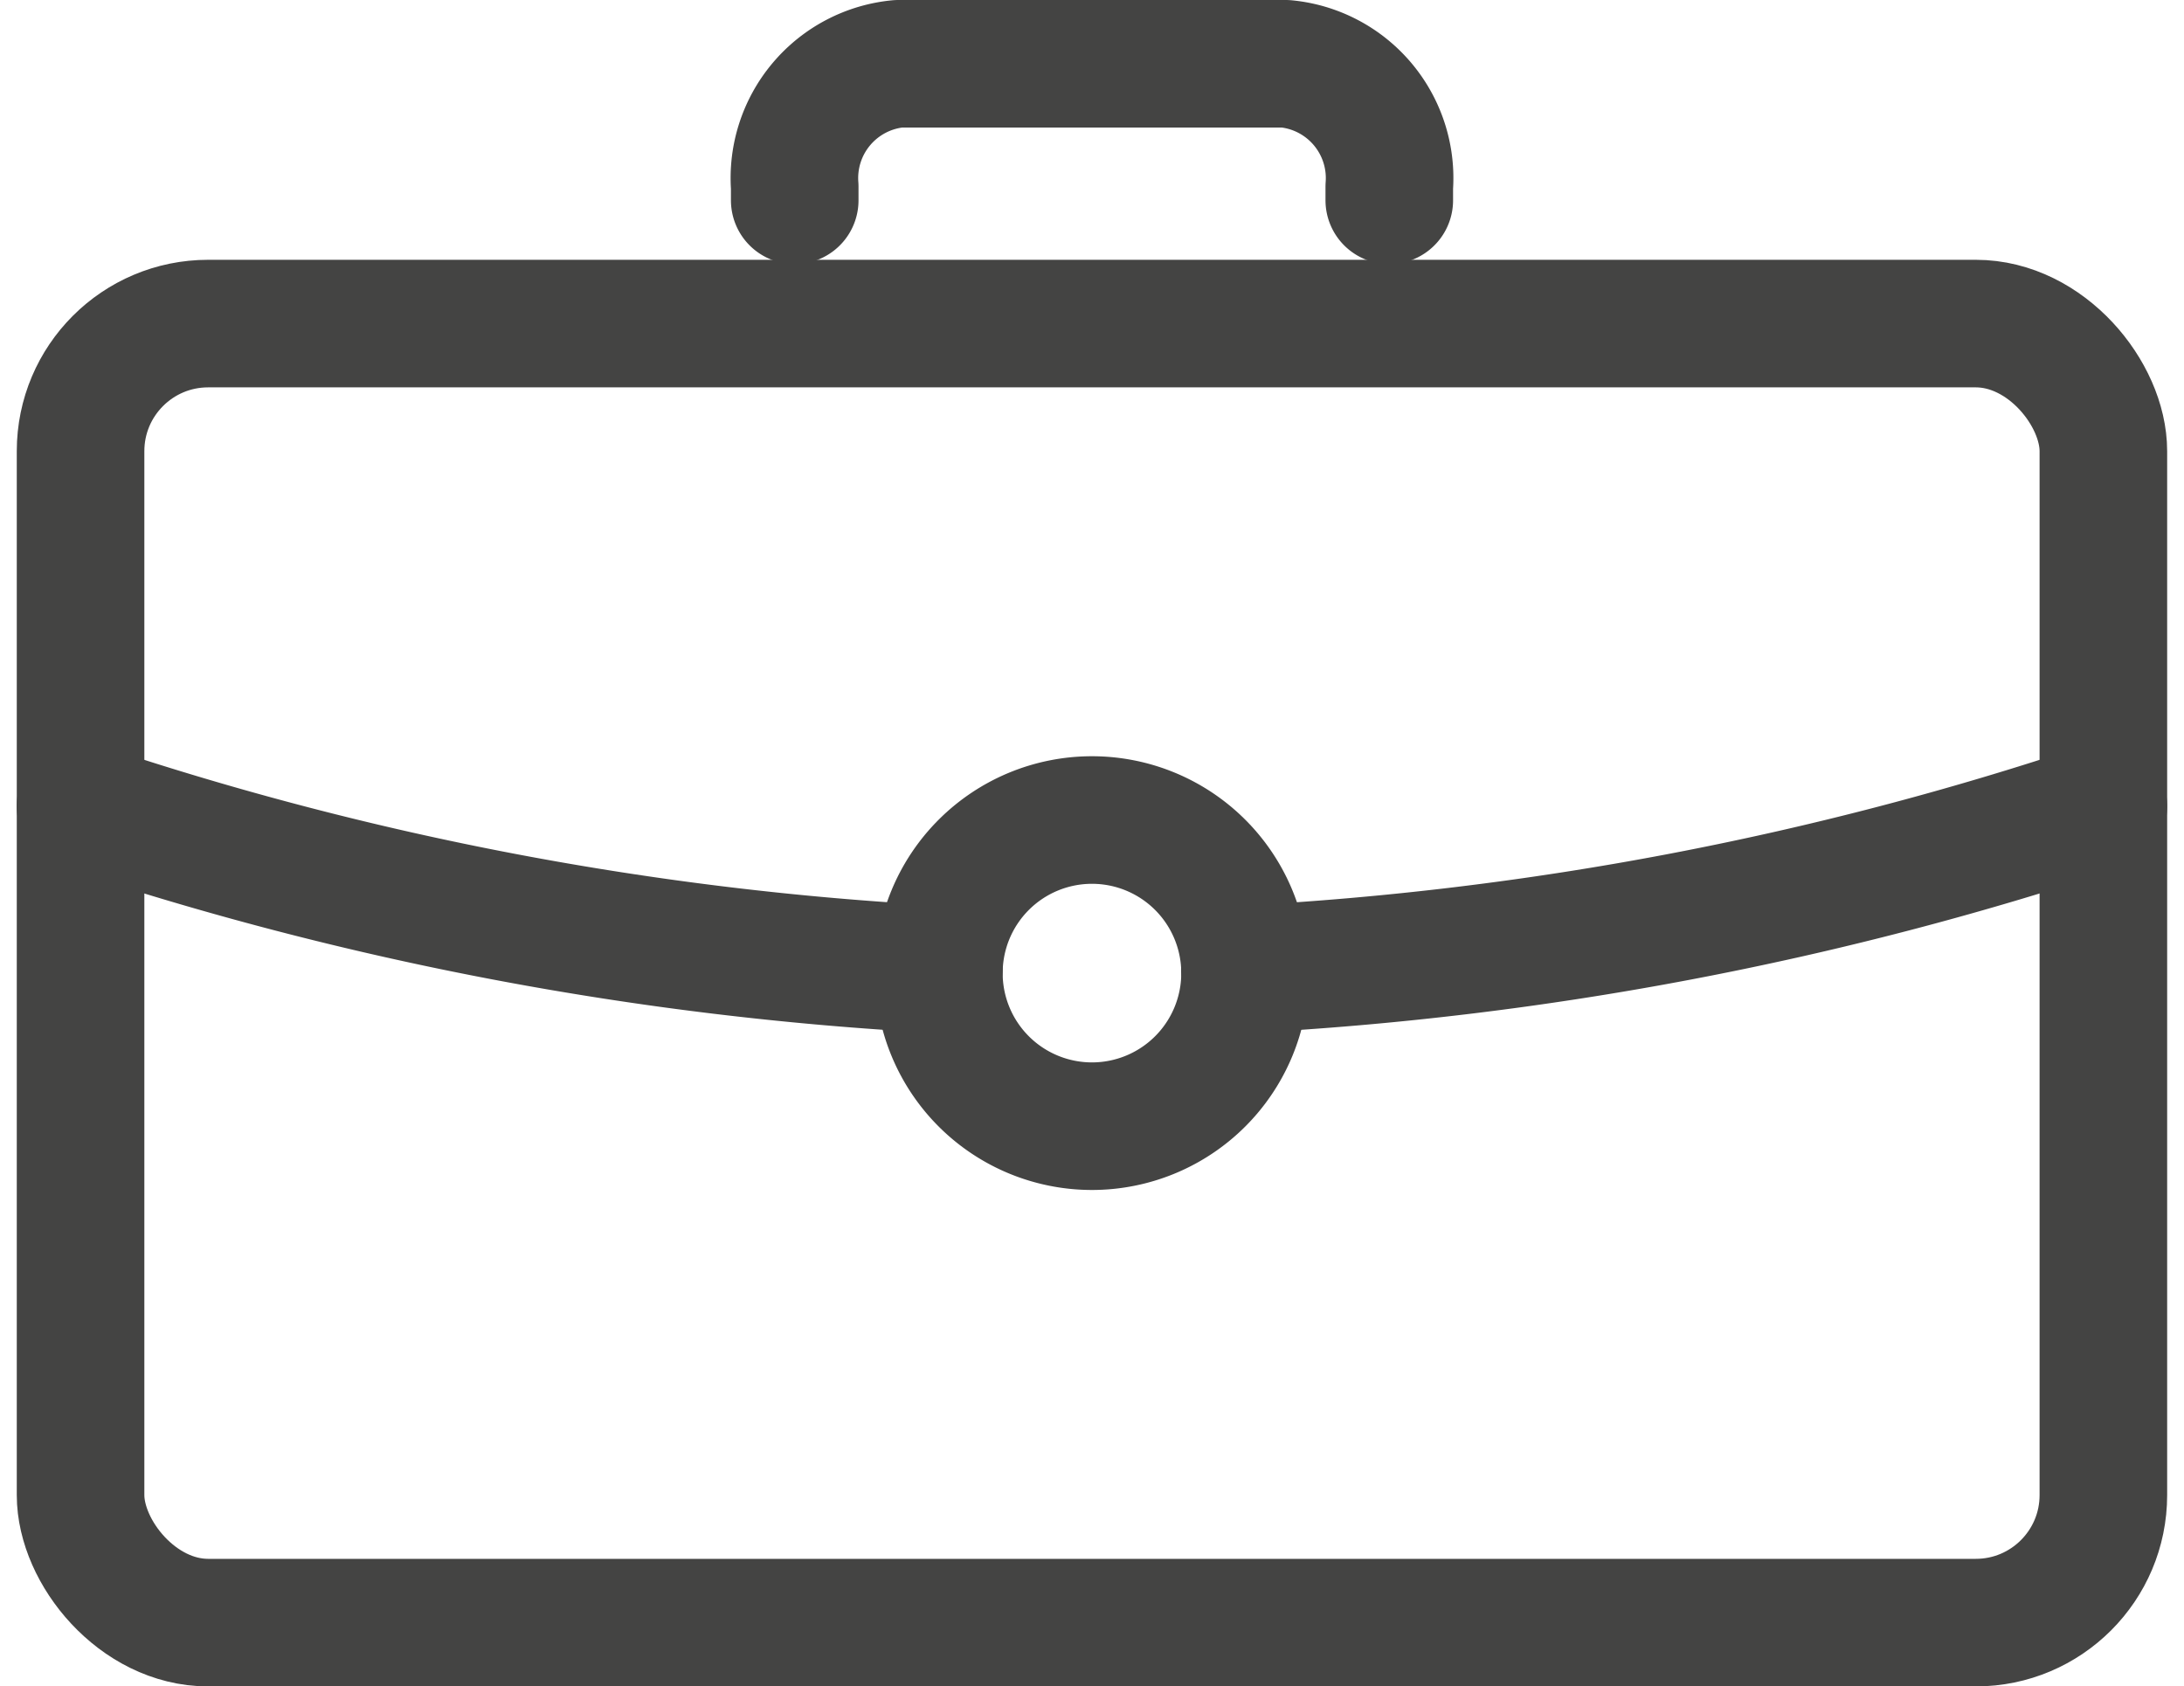 <svg xmlns="http://www.w3.org/2000/svg" width="34.239" height="26.439" viewBox="0 0 34.239 26.439">
  <g id="Groupe_2652" data-name="Groupe 2652" transform="translate(1.263 1)">
    <rect id="Rectangle_1018" data-name="Rectangle 1018" width="31.712" height="20.366" rx="2" transform="translate(0 4.073)" fill="none" stroke="#444443" stroke-linecap="round" stroke-linejoin="round" stroke-width="2"/>
    <path id="Tracé_2336" data-name="Tracé 2336" d="M100.337,6.64V6.427A1.8,1.8,0,0,1,101.962,4.5h6.071a1.8,1.8,0,0,1,1.625,1.927V6.64" transform="translate(-89.141 -4.5)" fill="none" stroke="#444443" stroke-linecap="round" stroke-linejoin="round" stroke-width="2"/>
    <path id="Tracé_2337" data-name="Tracé 2337" d="M17.957,106.676A50.863,50.863,0,0,1,4.5,104.118" transform="translate(-4.501 -92.48)" fill="none" stroke="#444443" stroke-linecap="round" stroke-linejoin="round" stroke-width="2"/>
    <path id="Tracé_2338" data-name="Tracé 2338" d="M174.208,104.117a50.857,50.857,0,0,1-13.459,2.559" transform="translate(-142.496 -92.479)" fill="none" stroke="#444443" stroke-linecap="round" stroke-linejoin="round" stroke-width="2"/>
    <path id="Rectangle_1019" data-name="Rectangle 1019" d="M2.4,0h0A2.4,2.4,0,0,1,4.8,2.4v0A2.4,2.4,0,0,1,2.4,4.8h0A2.4,2.4,0,0,1,0,2.4v0A2.4,2.4,0,0,1,2.4,0Z" transform="translate(13.456 11.856)" fill="none" stroke="#444443" stroke-linecap="round" stroke-linejoin="round" stroke-width="2"/>
  </g>
</svg>
